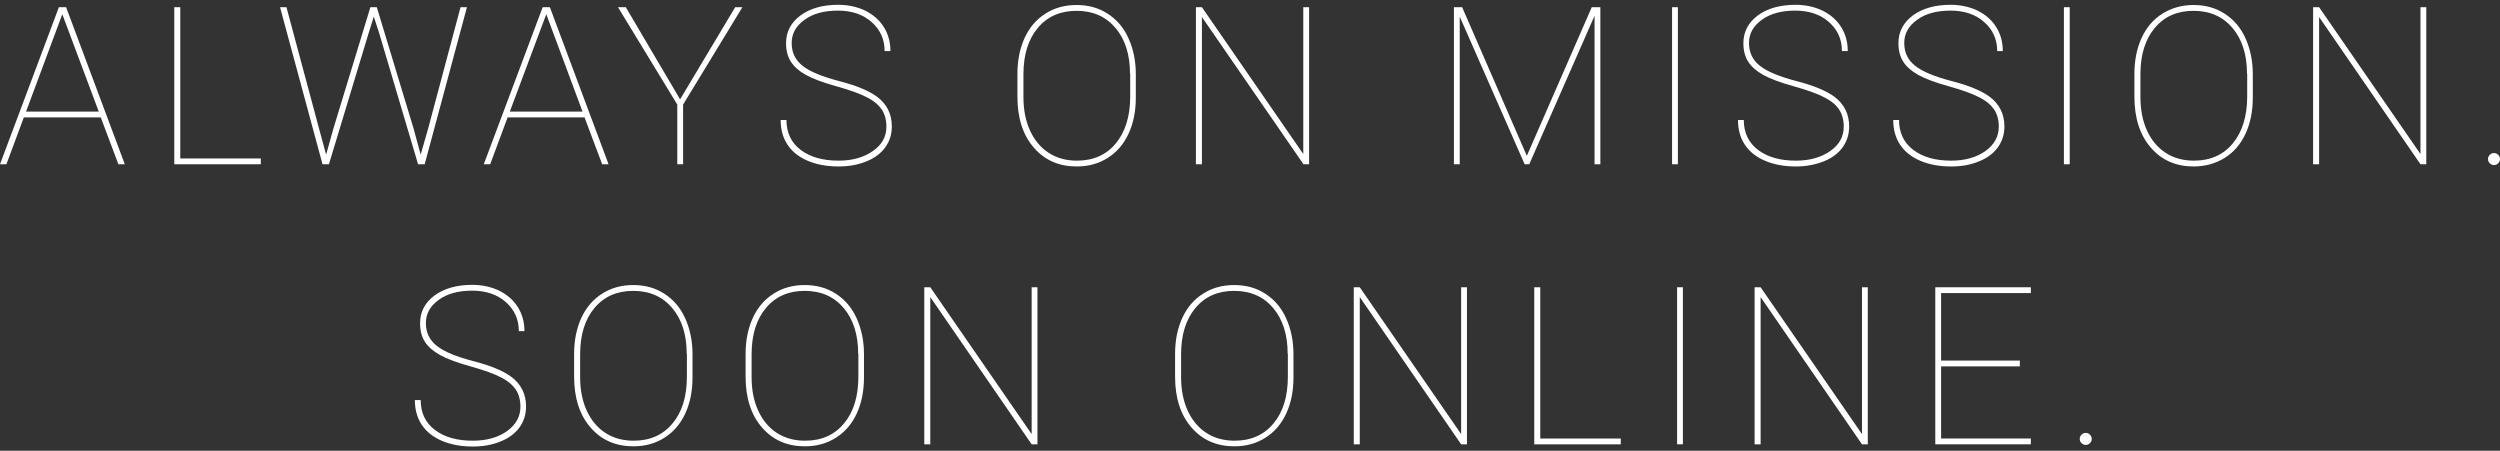 <?xml version="1.0" encoding="utf-8"?>
<!-- Generator: Adobe Illustrator 22.1.0, SVG Export Plug-In . SVG Version: 6.00 Build 0)  -->
<svg version="1.1" id="Ebene_1" xmlns="http://www.w3.org/2000/svg" xmlns:xlink="http://www.w3.org/1999/xlink" x="0px" y="0px"
	 viewBox="0 0 1248 225" style="enable-background:new 0 0 1248 225;" xml:space="preserve">
<rect x="0" y="0" width="1248" height="225" fill="#333333" stroke="none"/>
<style type="text/css">
	.st0{clip-path:url(#SVGID_2_);}
	.st1{opacity:0.75;clip-path:url(#SVGID_4_);}
	.st2{fill:none;}
	.st3{fill-rule:evenodd;clip-rule:evenodd;fill:none;}
	.st4{fill:#FFFFFF;}
	.st5{clip-path:url(#SVGID_6_);}
	.st6{opacity:0.75;clip-path:url(#SVGID_8_);}
	.st7{clip-path:url(#SVGID_13_);}
	.st8{clip-path:url(#SVGID_14_);}
	.st9{clip-path:url(#SVGID_18_);}
	.st10{clip-path:url(#SVGID_20_);fill:#FFFFFF;}
	.st11{fill:none;stroke:#FF00FF;stroke-width:4;stroke-miterlimit:10;}
	.st12{fill:#FF00FF;}
	.st13{fill:none;stroke:#FF00FF;stroke-width:4;stroke-miterlimit:10;stroke-dasharray:11.956,11.956;}
	.st14{clip-path:url(#SVGID_22_);}
	.st15{opacity:0.75;clip-path:url(#SVGID_24_);}
	.st16{clip-path:url(#SVGID_26_);}
	.st17{opacity:0.75;clip-path:url(#SVGID_28_);}
	.st18{clip-path:url(#SVGID_30_);}
	.st19{clip-path:url(#SVGID_32_);fill:#FFFFFF;}
</style>
<g>
	<g>
		<defs>
			<path id="SVGID_29_" d="M304,545.2h-3.3v11.6h-4.8v-11.6h-2.3v-4.1h2.3v-2.7c0-1.9,0.9-4.9,4.9-4.9l3.6,0v4h-2.6
				c-0.4,0-1,0.2-1,1.1v2.4h3.7L304,545.2z M299,524.5c-11,0-20,9-20,20c0,11,9,20,20,20c11,0,20-9,20-20
				C319,533.5,310,524.5,299,524.5z"/>
		</defs>
		<clipPath id="SVGID_2_">
			<use xlink:href="#SVGID_29_"  style="overflow:visible;"/>
		</clipPath>
		<g class="st0">
			<defs>
				<rect id="SVGID_31_" x="-809" y="-263.2" width="1932.4" height="1450"/>
			</defs>
			<clipPath id="SVGID_4_">
				<use xlink:href="#SVGID_31_"  style="overflow:visible;"/>
			</clipPath>
		</g>
	</g>
</g>
<g>
	<path class="st4" d="M50.3,58.6H11.9L3.2,82H0L29.4,3.6h3.6L62.3,82h-3.2L50.3,58.6z M13,55.7h36.3L31.1,7.1L13,55.7z"/>
	<path class="st4" d="M90,79.1h40.2V82H87V3.6h3V79.1z"/>
	<path class="st4" d="M162.8,77.2l3.6-12.9l18.5-60.7h3.2l18.4,60.7l3.5,12.9l3.7-12.9l16.2-60.7h3.2L212,82h-3.3l-19.4-65.4
		l-2.7-8.3l-2.6,8.3L164.2,82H161L139.8,3.6h3.2l16.3,60.7L162.8,77.2z"/>
	<path class="st4" d="M291.8,58.6h-38.4L244.7,82h-3.2l29.4-78.4h3.6L303.8,82h-3.2L291.8,58.6z M254.5,55.7h36.3L272.7,7.1
		L254.5,55.7z"/>
	<path class="st4" d="M339.5,49.6l27.5-46h3.6L341,52.2V82h-2.9V52.2L308.5,3.6h3.9L339.5,49.6z"/>
	<path class="st4" d="M442.5,63.2c0-3.3-0.8-6.2-2.3-8.5c-1.6-2.3-4-4.4-7.4-6.1c-3.4-1.8-8.4-3.6-15.2-5.5
		c-6.8-1.9-11.9-3.8-15.3-5.7c-3.4-1.9-5.9-4.1-7.5-6.6c-1.6-2.5-2.4-5.6-2.4-9.2c0-5.7,2.4-10.3,7.2-13.9
		c4.8-3.5,11.1-5.3,18.8-5.3c5,0,9.5,1,13.5,2.9c4,2,7.1,4.7,9.3,8.2c2.2,3.5,3.3,7.5,3.3,12h-2.9c0-5.9-2.2-10.7-6.5-14.5
		s-9.9-5.7-16.8-5.7c-6.9,0-12.5,1.5-16.7,4.6c-4.3,3.1-6.4,6.9-6.4,11.6c0,4.7,1.8,8.5,5.5,11.4c3.7,2.9,9.8,5.4,18.3,7.6
		s14.7,4.8,18.7,7.7c5,3.7,7.5,8.7,7.5,14.9c0,4-1.1,7.4-3.3,10.5c-2.2,3-5.4,5.4-9.5,7c-4.1,1.7-8.7,2.5-13.8,2.5
		c-5.7,0-10.8-0.9-15.3-2.8c-4.5-1.9-7.9-4.6-10.2-8.1c-2.3-3.5-3.4-7.6-3.4-12.3h2.9c0,6.4,2.4,11.4,7.2,15
		c4.8,3.6,11.1,5.3,18.8,5.3c6.9,0,12.5-1.6,17-4.7C440.3,72.3,442.5,68.2,442.5,63.2z"/>
	<path class="st4" d="M567,48.7c0,6.8-1.2,12.8-3.6,18S557.5,76,553,78.8c-4.5,2.9-9.7,4.3-15.5,4.3c-8.8,0-16-3.1-21.4-9.4
		c-5.5-6.3-8.2-14.8-8.2-25.4V36.9c0-6.8,1.2-12.7,3.6-18c2.4-5.2,5.9-9.3,10.4-12.1c4.5-2.9,9.7-4.3,15.5-4.3
		c5.9,0,11,1.4,15.5,4.3s8,6.9,10.4,12.2c2.4,5.3,3.7,11.3,3.7,18V48.7z M564.1,36.8c0-9.5-2.4-17.1-7.2-22.8
		c-4.8-5.7-11.3-8.6-19.5-8.6c-8.1,0-14.5,2.8-19.3,8.5c-4.8,5.7-7.2,13.4-7.2,23.2v11.5c0,6.2,1.1,11.8,3.3,16.6
		c2.2,4.8,5.3,8.5,9.3,11.1s8.7,3.9,14.1,3.9c8.2,0,14.7-2.9,19.4-8.6s7.2-13.5,7.2-23.4V36.8z"/>
	<path class="st4" d="M653.6,82h-2.9L600,8.5V82h-3V3.6h3l50.6,73.3V3.6h2.9V82z"/>
	<path class="st4" d="M729.9,3.6l32.3,74.2l32.4-74.2h4.3V82h-2.9V7.9L763.4,82h-2.3L728.7,8.3V82h-2.9V3.6H729.9z"/>
	<path class="st4" d="M837.6,82h-2.9V3.6h2.9V82z"/>
	<path class="st4" d="M920.4,63.2c0-3.3-0.8-6.2-2.3-8.5s-4-4.4-7.4-6.1c-3.4-1.8-8.4-3.6-15.2-5.5c-6.8-1.9-11.9-3.8-15.3-5.7
		c-3.4-1.9-5.9-4.1-7.5-6.6c-1.6-2.5-2.4-5.6-2.4-9.2c0-5.7,2.4-10.3,7.2-13.9c4.8-3.5,11.1-5.3,18.8-5.3c5,0,9.5,1,13.5,2.9
		c4,2,7.1,4.7,9.3,8.2c2.2,3.5,3.3,7.5,3.3,12h-2.9c0-5.9-2.2-10.7-6.5-14.5c-4.3-3.8-9.9-5.7-16.8-5.7c-6.9,0-12.5,1.5-16.7,4.6
		c-4.3,3.1-6.4,6.9-6.4,11.6c0,4.7,1.8,8.5,5.5,11.4c3.7,2.9,9.8,5.4,18.3,7.6c8.5,2.2,14.7,4.8,18.7,7.7c5,3.7,7.5,8.7,7.5,14.9
		c0,4-1.1,7.4-3.3,10.5c-2.2,3-5.4,5.4-9.5,7s-8.7,2.5-13.8,2.5c-5.7,0-10.8-0.9-15.3-2.8c-4.5-1.9-7.9-4.6-10.2-8.1
		c-2.3-3.5-3.4-7.6-3.4-12.3h2.9c0,6.4,2.4,11.4,7.2,15c4.8,3.6,11.1,5.3,18.8,5.3c6.9,0,12.5-1.6,17-4.7
		C918.2,72.3,920.4,68.2,920.4,63.2z"/>
	<path class="st4" d="M997.8,63.2c0-3.3-0.8-6.2-2.3-8.5c-1.6-2.3-4-4.4-7.4-6.1c-3.4-1.8-8.4-3.6-15.2-5.5
		c-6.8-1.9-11.9-3.8-15.3-5.7c-3.4-1.9-5.9-4.1-7.5-6.6c-1.6-2.5-2.4-5.6-2.4-9.2c0-5.7,2.4-10.3,7.2-13.9
		c4.8-3.5,11.1-5.3,18.8-5.3c5,0,9.5,1,13.5,2.9c4,2,7.1,4.7,9.3,8.2c2.2,3.5,3.3,7.5,3.3,12H997c0-5.9-2.2-10.7-6.5-14.5
		c-4.3-3.8-9.9-5.7-16.8-5.7c-6.9,0-12.5,1.5-16.7,4.6c-4.3,3.1-6.4,6.9-6.4,11.6c0,4.7,1.8,8.5,5.5,11.4c3.7,2.9,9.8,5.4,18.3,7.6
		c8.5,2.2,14.7,4.8,18.7,7.7c5,3.7,7.5,8.7,7.5,14.9c0,4-1.1,7.4-3.3,10.5c-2.2,3-5.4,5.4-9.5,7c-4.1,1.7-8.7,2.5-13.8,2.5
		c-5.7,0-10.8-0.9-15.3-2.8c-4.5-1.9-7.9-4.6-10.2-8.1c-2.3-3.5-3.4-7.6-3.4-12.3h2.9c0,6.4,2.4,11.4,7.2,15
		c4.8,3.6,11.1,5.3,18.8,5.3c6.9,0,12.5-1.6,17-4.7C995.5,72.3,997.8,68.2,997.8,63.2z"/>
	<path class="st4" d="M1033.2,82h-2.9V3.6h2.9V82z"/>
	<path class="st4" d="M1124.6,48.7c0,6.8-1.2,12.8-3.6,18s-5.9,9.3-10.4,12.1s-9.7,4.3-15.5,4.3c-8.8,0-16-3.1-21.4-9.4
		c-5.5-6.3-8.2-14.8-8.2-25.4V36.9c0-6.8,1.2-12.7,3.6-18c2.4-5.2,5.9-9.3,10.4-12.1s9.7-4.3,15.5-4.3c5.9,0,11,1.4,15.5,4.3
		c4.5,2.9,8,6.9,10.4,12.2c2.4,5.3,3.7,11.3,3.7,18V48.7z M1121.7,36.8c0-9.5-2.4-17.1-7.2-22.8c-4.8-5.7-11.3-8.6-19.5-8.6
		c-8.1,0-14.5,2.8-19.3,8.5c-4.8,5.7-7.2,13.4-7.2,23.2v11.5c0,6.2,1.1,11.8,3.3,16.6c2.2,4.8,5.3,8.5,9.3,11.1
		c4,2.6,8.7,3.9,14.1,3.9c8.2,0,14.7-2.9,19.4-8.6s7.2-13.5,7.2-23.4V36.8z"/>
	<path class="st4" d="M1211.2,82h-2.9l-50.6-73.5V82h-3V3.6h3l50.6,73.3V3.6h2.9V82z"/>
	<path class="st4" d="M1242,79.4c0-0.8,0.3-1.5,0.9-2.1c0.6-0.6,1.3-0.9,2.1-0.9c0.8,0,1.5,0.3,2.1,0.9c0.6,0.6,0.9,1.3,0.9,2.1
		c0,0.8-0.3,1.5-0.9,2.1c-0.6,0.6-1.3,0.9-2.1,0.9c-0.8,0-1.5-0.3-2.1-0.9S1242,80.2,1242,79.4z"/>
	<path class="st4" d="M259.8,203c0-3.3-0.8-6.2-2.3-8.5c-1.6-2.3-4-4.4-7.4-6.1c-3.4-1.8-8.4-3.6-15.2-5.5
		c-6.8-1.9-11.9-3.8-15.3-5.7c-3.4-1.9-5.9-4.1-7.5-6.6c-1.6-2.5-2.4-5.6-2.4-9.2c0-5.7,2.4-10.3,7.2-13.9
		c4.8-3.5,11.1-5.3,18.8-5.3c5,0,9.5,1,13.5,2.9c4,2,7.1,4.7,9.3,8.2c2.2,3.5,3.3,7.5,3.3,12H259c0-5.9-2.2-10.7-6.5-14.5
		c-4.3-3.8-9.9-5.7-16.8-5.7c-6.9,0-12.5,1.5-16.7,4.6c-4.3,3.1-6.4,6.9-6.4,11.6c0,4.7,1.8,8.5,5.5,11.4c3.7,2.9,9.8,5.4,18.3,7.6
		c8.5,2.2,14.7,4.8,18.7,7.7c5,3.7,7.5,8.7,7.5,14.9c0,4-1.1,7.4-3.3,10.5c-2.2,3-5.4,5.4-9.5,7c-4.1,1.7-8.7,2.5-13.8,2.5
		c-5.7,0-10.8-0.9-15.3-2.8c-4.5-1.9-7.9-4.6-10.2-8.1c-2.3-3.5-3.4-7.6-3.4-12.3h2.9c0,6.4,2.4,11.4,7.2,15
		c4.8,3.6,11.1,5.3,18.8,5.3c6.9,0,12.5-1.6,17-4.7C257.5,212.1,259.8,208,259.8,203z"/>
	<path class="st4" d="M345.7,188.4c0,6.8-1.2,12.8-3.6,18c-2.4,5.2-5.9,9.3-10.4,12.1c-4.5,2.9-9.7,4.3-15.5,4.3
		c-8.8,0-16-3.1-21.4-9.4c-5.5-6.3-8.2-14.8-8.2-25.4v-11.3c0-6.8,1.2-12.7,3.6-18c2.4-5.2,5.9-9.3,10.4-12.1
		c4.5-2.9,9.7-4.3,15.5-4.3c5.9,0,11,1.4,15.5,4.3c4.5,2.9,8,6.9,10.4,12.2c2.4,5.3,3.7,11.3,3.7,18V188.4z M342.8,176.6
		c0-9.5-2.4-17.1-7.2-22.8c-4.8-5.7-11.3-8.6-19.5-8.6c-8.1,0-14.5,2.8-19.3,8.5c-4.8,5.7-7.2,13.4-7.2,23.2v11.5
		c0,6.2,1.1,11.8,3.3,16.6s5.3,8.5,9.3,11.1s8.7,3.9,14.1,3.9c8.2,0,14.7-2.9,19.4-8.6c4.8-5.7,7.2-13.5,7.2-23.4V176.6z"/>
	<path class="st4" d="M431.3,188.4c0,6.8-1.2,12.8-3.6,18c-2.4,5.2-5.9,9.3-10.4,12.1c-4.5,2.9-9.7,4.3-15.5,4.3
		c-8.8,0-16-3.1-21.4-9.4c-5.5-6.3-8.2-14.8-8.2-25.4v-11.3c0-6.8,1.2-12.7,3.6-18c2.4-5.2,5.9-9.3,10.4-12.1
		c4.5-2.9,9.7-4.3,15.5-4.3c5.9,0,11,1.4,15.5,4.3c4.5,2.9,8,6.9,10.4,12.2c2.4,5.3,3.7,11.3,3.7,18V188.4z M428.4,176.6
		c0-9.5-2.4-17.1-7.2-22.8c-4.8-5.7-11.3-8.6-19.5-8.6c-8.1,0-14.5,2.8-19.3,8.5c-4.8,5.7-7.2,13.4-7.2,23.2v11.5
		c0,6.2,1.1,11.8,3.3,16.6c2.2,4.8,5.3,8.5,9.3,11.1c4,2.6,8.7,3.9,14.1,3.9c8.2,0,14.7-2.9,19.4-8.6c4.8-5.7,7.2-13.5,7.2-23.4
		V176.6z"/>
	<path class="st4" d="M517.9,221.8H515l-50.6-73.5v73.5h-3v-78.4h3l50.6,73.3v-73.3h2.9V221.8z"/>
	<path class="st4" d="M645.7,188.4c0,6.8-1.2,12.8-3.6,18c-2.4,5.2-5.9,9.3-10.4,12.1c-4.5,2.9-9.7,4.3-15.5,4.3
		c-8.8,0-16-3.1-21.4-9.4c-5.5-6.3-8.2-14.8-8.2-25.4v-11.3c0-6.8,1.2-12.7,3.6-18c2.4-5.2,5.9-9.3,10.4-12.1
		c4.5-2.9,9.7-4.3,15.5-4.3c5.9,0,11,1.4,15.5,4.3c4.5,2.9,8,6.9,10.4,12.2c2.4,5.3,3.7,11.3,3.7,18V188.4z M642.8,176.6
		c0-9.5-2.4-17.1-7.2-22.8c-4.8-5.7-11.3-8.6-19.5-8.6c-8.1,0-14.5,2.8-19.3,8.5c-4.8,5.7-7.2,13.4-7.2,23.2v11.5
		c0,6.2,1.1,11.8,3.3,16.6c2.2,4.8,5.3,8.5,9.3,11.1c4,2.6,8.7,3.9,14.1,3.9c8.2,0,14.7-2.9,19.4-8.6c4.8-5.7,7.2-13.5,7.2-23.4
		V176.6z"/>
	<path class="st4" d="M732.3,221.8h-2.9l-50.6-73.5v73.5h-3v-78.4h3l50.6,73.3v-73.3h2.9V221.8z"/>
	<path class="st4" d="M768.9,218.9h40.2v2.9h-43.2v-78.4h3V218.9z"/>
	<path class="st4" d="M840.1,221.8h-2.9v-78.4h2.9V221.8z"/>
	<path class="st4" d="M932.4,221.8h-2.9l-50.6-73.5v73.5h-3v-78.4h3l50.6,73.3v-73.3h2.9V221.8z"/>
	<path class="st4" d="M1008.4,182.9H969v36h44.8v2.9h-47.7v-78.4h47.7v2.9H969V180h39.3V182.9z"/>
	<path class="st4" d="M1038.2,219.1c0-0.8,0.3-1.5,0.9-2.1c0.6-0.6,1.3-0.9,2.1-0.9c0.8,0,1.5,0.3,2.1,0.9c0.6,0.6,0.9,1.3,0.9,2.1
		c0,0.8-0.3,1.5-0.9,2.1c-0.6,0.6-1.3,0.9-2.1,0.9c-0.8,0-1.5-0.3-2.1-0.9S1038.2,220,1038.2,219.1z"/>
</g>
</svg>
